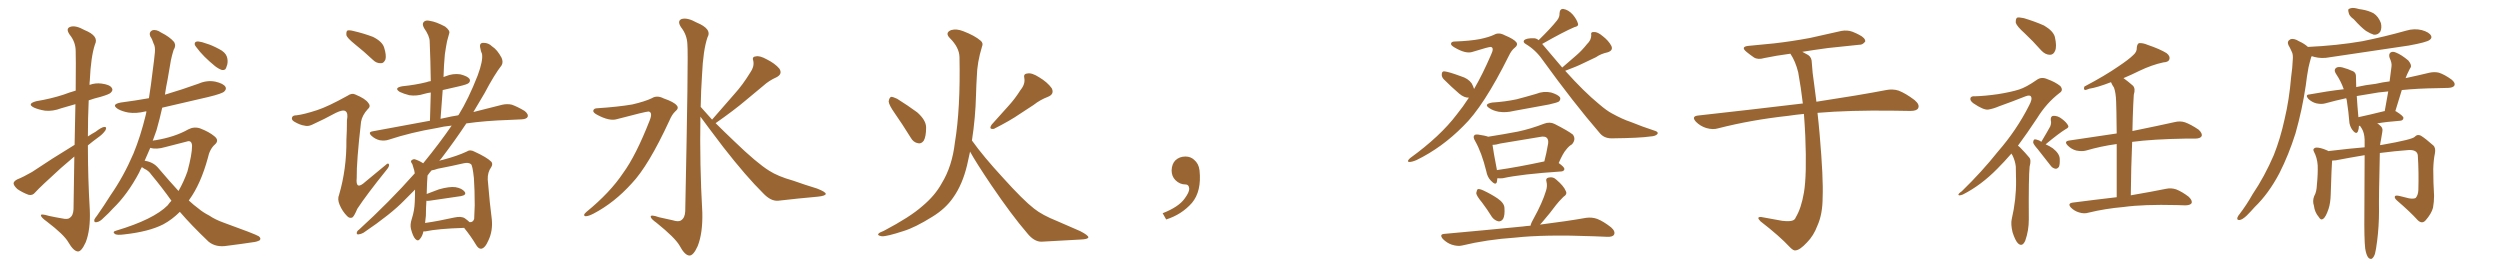 <svg xmlns="http://www.w3.org/2000/svg" xmlns:xlink="http://www.w3.org/1999/xlink" width="1350" height="150"><path fill="#996633" padding="10" d="M40.14 84.52L40.14 84.52Q36.47 87.60 32.81 90.82L32.81 90.82Q21.83 100.78 19.04 103.86L19.04 103.86Q17.58 105.76 15.38 105.18L15.38 105.18Q12.16 104.00 9.38 102.10L9.38 102.10Q7.32 100.20 7.32 98.88L7.32 98.88Q7.62 97.71 9.38 96.83L9.38 96.83Q12.45 95.65 17.29 92.87L17.29 92.87Q27.98 85.69 40.28 78.22L40.28 78.22Q40.58 65.63 40.72 56.25L40.72 56.25Q36.77 57.42 33.11 58.45L33.11 58.45Q28.42 60.21 24.32 59.77L24.32 59.77Q20.80 59.18 18.46 58.15L18.46 58.15Q14.21 56.10 19.63 54.64L19.63 54.64Q27.54 53.32 34.28 51.12L34.28 51.12Q37.35 49.95 40.87 48.93L40.87 48.93Q41.02 30.03 40.87 27.69L40.87 27.69Q40.87 22.71 37.65 18.75L37.65 18.75Q35.30 15.38 37.94 14.50L37.94 14.50Q40.72 13.48 45.70 16.26L45.70 16.26Q53.61 19.48 51.27 24.02L51.27 24.02Q49.07 30.62 48.49 43.51L48.49 43.51Q48.34 44.53 48.34 45.85L48.34 45.85Q51.56 44.68 54.79 45.12L54.79 45.12Q59.33 45.70 60.35 47.46L60.35 47.46Q61.23 48.63 59.91 49.95L59.91 49.95Q59.33 50.83 54.35 52.29L54.35 52.29Q50.68 53.17 47.90 54.20L47.90 54.20Q47.46 63.87 47.46 73.68L47.46 73.68Q49.66 72.22 51.56 71.19L51.56 71.19Q54.79 68.70 56.25 68.55L56.25 68.55Q57.86 68.41 56.98 70.31L56.98 70.31Q55.52 72.51 52.73 74.41L52.73 74.41Q50.10 76.32 47.46 78.52L47.46 78.52Q47.46 96.09 48.49 113.38L48.49 113.38Q48.93 124.07 46.29 130.81L46.29 130.81Q43.95 135.94 42.04 135.79L42.04 135.79Q39.70 135.64 36.91 130.81L36.91 130.81Q34.57 126.71 25.34 119.68L25.34 119.68Q22.27 117.48 22.12 116.46L22.12 116.46Q21.68 115.14 26.51 116.60L26.51 116.60Q29.88 117.33 33.40 117.92L33.40 117.92Q36.62 118.65 37.65 117.63L37.65 117.63Q39.55 116.46 39.70 112.94L39.70 112.94Q39.99 97.27 40.14 84.52ZM107.23 22.41L107.23 22.41Q108.84 22.56 111.62 23.58L111.62 23.58Q114.26 24.32 118.36 26.51L118.36 26.51Q121.58 28.13 122.46 30.47L122.46 30.47Q123.19 32.52 122.75 34.72L122.75 34.72Q122.17 36.91 121.58 37.50L121.58 37.50Q120.85 37.94 119.82 37.79L119.82 37.79Q118.07 37.21 116.16 35.74L116.16 35.74Q113.09 33.25 110.45 30.62L110.45 30.62Q107.81 27.98 105.91 25.34L105.91 25.34Q104.74 24.02 105.32 23.00L105.32 23.00Q105.76 22.27 107.23 22.41ZM76.61 90.23L76.61 90.23Q75.73 91.70 75.15 93.16L75.15 93.16Q68.85 105.03 60.94 112.65L60.94 112.65Q58.74 115.14 56.10 117.48L56.10 117.48Q53.91 119.82 52.15 119.97L52.15 119.97Q50.54 120.26 50.98 118.51L50.98 118.51Q51.42 117.63 52.29 116.60L52.29 116.60Q56.10 111.18 59.77 105.32L59.77 105.32Q66.80 95.21 72.07 82.91L72.07 82.91Q75.88 73.68 78.66 62.26L78.66 62.26Q78.96 61.23 79.10 60.21L79.10 60.21Q78.52 60.06 78.37 60.21L78.37 60.21Q73.54 61.38 69.43 60.79L69.43 60.79Q66.06 60.21 63.72 58.89L63.72 58.89Q59.77 56.40 65.19 55.37L65.19 55.37Q72.95 54.35 80.42 53.03L80.42 53.03Q81.59 45.70 82.47 38.09L82.47 38.09Q83.20 32.81 83.64 28.27L83.64 28.27Q83.94 25.20 82.91 23.44L82.91 23.44Q82.18 21.09 81.15 19.63L81.15 19.63Q80.27 17.43 82.18 16.41L82.18 16.41Q84.23 15.67 87.01 17.58L87.01 17.58Q91.70 19.92 94.04 22.71L94.04 22.71Q95.21 24.76 93.75 26.95L93.75 26.95Q92.87 29.74 92.29 32.52L92.29 32.52Q91.41 37.35 90.53 42.77L90.53 42.77Q89.65 47.02 89.06 51.12L89.06 51.12Q98.44 48.34 107.37 45.12L107.37 45.12Q111.77 43.21 116.31 44.09L116.31 44.09Q120.70 45.12 121.73 46.88L121.73 46.88Q122.46 48.05 121.14 49.37L121.14 49.37Q120.12 50.54 112.21 52.44L112.21 52.44Q99.61 55.37 87.60 58.15L87.60 58.15Q86.28 64.16 84.52 70.31L84.52 70.31Q83.50 73.24 82.47 76.03L82.47 76.03Q83.06 75.73 83.94 75.73L83.94 75.73Q94.48 73.97 101.66 69.87L101.66 69.87Q104.74 68.26 107.96 69.29L107.96 69.29Q112.94 71.19 115.72 73.54L115.72 73.54Q118.51 75.73 116.16 77.93L116.16 77.93Q113.23 80.42 112.21 85.40L112.21 85.40Q108.40 99.32 102.25 107.81L102.25 107.81Q101.95 108.11 101.95 108.25L101.95 108.25Q104.59 110.74 107.23 112.65L107.23 112.65Q109.42 114.55 113.09 116.46L113.09 116.46Q116.02 118.51 120.85 120.26L120.85 120.26Q137.55 126.27 139.75 127.59L139.75 127.59Q141.21 128.76 140.19 129.79L140.19 129.79Q138.43 130.66 136.52 130.81L136.52 130.81Q130.81 131.69 122.75 132.71L122.75 132.71Q116.60 133.74 112.65 130.52L112.65 130.52Q103.27 121.58 97.12 114.40L97.12 114.40Q93.02 118.51 88.18 121.14L88.18 121.14Q80.42 125.10 67.24 126.56L67.24 126.56Q62.99 127.15 61.96 126.27L61.96 126.27Q60.50 125.10 62.84 124.51L62.84 124.51Q82.91 118.51 90.53 110.89L90.53 110.89Q91.55 109.42 92.58 108.40L92.58 108.40Q87.60 101.37 81.74 94.34L81.74 94.34Q80.27 92.14 77.93 91.11L77.93 91.11Q77.20 90.67 76.61 90.23ZM85.55 90.82L85.55 90.82L85.55 90.82Q91.41 97.71 96.39 103.13L96.39 103.13Q99.32 98.00 101.22 92.58L101.22 92.58Q103.71 83.35 103.71 78.81L103.71 78.81Q103.56 75.44 100.78 76.46L100.78 76.46Q95.07 77.93 89.36 79.39L89.36 79.39Q84.38 80.86 81.15 79.83L81.15 79.83Q79.54 83.35 78.08 86.87L78.08 86.87Q78.37 86.72 78.52 86.87L78.52 86.87Q82.91 87.60 85.55 90.82ZM191.46 23.73L191.46 23.73Q187.50 20.51 187.06 19.04L187.06 19.04Q186.91 17.14 187.50 16.55L187.50 16.55Q188.38 16.11 190.72 16.70L190.72 16.70Q196.44 18.02 201.42 19.92L201.42 19.92Q206.40 22.41 207.42 25.63L207.42 25.63Q208.74 29.88 208.15 32.08L208.15 32.08Q207.28 34.13 205.81 34.13L205.81 34.13Q203.32 34.28 201.42 32.37L201.42 32.37Q196.44 27.69 191.46 23.73ZM171.24 59.47L171.24 59.47Q177.10 57.57 187.65 51.71L187.65 51.71Q189.99 50.10 191.75 50.98L191.75 50.98Q197.46 53.32 198.93 55.66L198.93 55.66Q200.39 57.42 198.63 58.89L198.63 58.89Q195.56 62.26 194.97 65.77L194.97 65.77Q192.48 87.30 192.63 96.09L192.63 96.09Q191.89 103.13 197.31 98.14L197.31 98.14Q202.88 93.46 208.30 89.06L208.30 89.06Q209.62 87.74 210.06 88.77L210.06 88.77Q210.35 89.79 208.89 91.55L208.89 91.55Q197.90 105.18 192.92 112.79L192.92 112.79Q191.46 116.31 190.43 117.33L190.43 117.33Q188.96 118.21 187.50 116.75L187.50 116.75Q184.86 114.11 183.40 110.60L183.40 110.60Q182.08 107.52 183.11 105.18L183.11 105.18Q187.21 91.11 187.06 75.59L187.06 75.59Q187.35 70.31 187.35 64.89L187.35 64.89Q188.09 61.08 186.62 60.06L186.62 60.06Q185.30 59.03 181.35 60.94L181.35 60.94Q175.20 64.31 168.46 67.38L168.46 67.38Q166.26 68.41 164.36 67.82L164.36 67.82Q162.01 67.53 158.79 65.63L158.79 65.63Q157.18 64.60 157.76 63.28L157.76 63.28Q158.20 62.26 160.11 62.26L160.11 62.26Q164.06 61.82 171.24 59.47ZM228.66 124.95L228.66 124.95Q228.08 127.59 226.76 129.05L226.76 129.05Q225.73 130.52 224.27 129.05L224.27 129.05Q222.95 127.59 221.92 123.63L221.92 123.63Q221.34 121.29 222.36 118.21L222.36 118.21Q223.83 113.67 223.97 109.13L223.97 109.13Q224.12 106.35 224.12 102.39L224.12 102.39Q221.19 105.32 218.41 108.11L218.41 108.11Q211.23 115.58 196.29 125.68L196.29 125.68Q194.97 126.42 193.65 126.56L193.65 126.56Q192.63 126.71 192.63 125.83L192.63 125.83Q192.77 124.66 193.80 124.07L193.80 124.07Q210.35 108.98 223.97 93.60L223.97 93.60Q223.83 92.58 223.68 91.99L223.68 91.99Q223.24 90.38 222.66 88.62L222.66 88.62Q221.63 87.30 222.07 86.72L222.07 86.72Q222.95 85.84 223.97 85.99L223.97 85.99Q226.32 86.72 228.52 88.18L228.52 88.18Q237.60 77.05 243.90 67.82L243.90 67.82Q239.50 68.26 235.84 69.14L235.84 69.14Q221.92 71.48 209.91 75.44L209.91 75.44Q207.86 76.17 205.08 75.73L205.08 75.73Q202.59 75.15 200.68 73.39L200.68 73.39Q198.49 71.34 201.27 70.90L201.27 70.90Q217.53 67.82 232.18 65.19L232.18 65.19Q232.47 57.13 232.62 49.95L232.62 49.95Q230.57 50.24 229.10 50.68L229.10 50.68Q225 52.00 221.04 51.42L221.04 51.42Q218.12 50.68 215.92 49.66L215.92 49.66Q212.40 47.46 217.24 46.58L217.24 46.58Q224.41 45.85 230.27 44.38L230.27 44.38Q231.30 43.95 232.62 43.80L232.62 43.80Q232.47 32.67 232.03 22.41L232.03 22.41Q232.03 19.48 228.96 15.09L228.96 15.09Q227.78 12.89 228.81 11.87L228.81 11.87Q229.83 10.69 232.18 11.28L232.18 11.28Q235.40 11.72 240.38 14.36L240.38 14.36Q243.16 16.55 242.58 18.02L242.58 18.02Q241.99 19.92 241.41 22.27L241.41 22.27Q240.82 25.20 240.23 29.30L240.23 29.30Q239.65 35.30 239.50 41.60L239.50 41.60Q240.09 41.31 240.67 41.16L240.67 41.16Q244.63 39.55 248.58 40.14L248.58 40.14Q252.54 41.16 253.56 42.63L253.56 42.63Q254.15 43.80 253.13 44.82L253.13 44.82Q252.39 45.56 248.00 46.58L248.00 46.58Q243.16 47.61 239.06 48.63L239.06 48.63Q238.48 56.10 237.89 64.16L237.89 64.16Q238.92 63.87 239.94 63.72L239.94 63.72Q243.75 62.84 247.41 62.26L247.41 62.26Q247.56 61.96 247.71 61.96L247.71 61.96Q252.98 53.47 257.96 40.72L257.96 40.72Q260.89 32.81 260.30 29.15L260.30 29.15Q259.57 27.54 259.42 26.22L259.42 26.22Q258.54 23.00 261.18 23.14L261.18 23.14Q263.82 23.14 265.72 25.05L265.72 25.05Q268.51 26.81 270.85 31.20L270.85 31.20Q271.88 33.54 270.85 35.30L270.85 35.30Q267.04 40.14 261.62 50.39L261.62 50.39Q258.84 55.22 255.62 60.50L255.62 60.50Q264.55 58.30 271.29 56.54L271.29 56.54Q274.07 55.96 276.42 56.54L276.42 56.54Q279.35 57.57 283.30 59.91L283.30 59.91Q285.50 61.67 284.91 63.13L284.91 63.13Q284.33 64.31 281.69 64.45L281.69 64.45Q278.76 64.60 275.24 64.75L275.24 64.75Q261.91 65.19 251.81 66.65L251.81 66.65Q245.80 75.73 238.33 85.55L238.33 85.55Q237.74 86.28 237.16 86.87L237.16 86.87Q238.18 86.43 239.21 86.28L239.21 86.28Q246.97 84.23 251.95 81.88L251.95 81.88Q253.86 80.57 256.20 81.88L256.20 81.88Q262.94 84.96 265.28 87.30L265.28 87.30Q266.31 88.48 265.28 90.23L265.28 90.23Q263.23 93.02 263.38 96.97L263.38 96.97Q264.55 110.89 265.58 118.51L265.58 118.51Q266.16 124.66 263.82 129.64L263.82 129.64Q261.91 134.18 259.72 134.33L259.72 134.33Q258.25 134.33 256.93 131.98L256.93 131.98Q254.30 127.59 250.63 123.05L250.63 123.05Q236.43 123.49 229.69 124.95L229.69 124.95Q229.10 124.95 228.66 124.95ZM251.07 117.92L251.07 117.92L251.07 117.92Q252.69 119.09 253.56 119.97L253.56 119.97Q255.47 120.12 256.05 118.21L256.05 118.21Q256.20 116.16 256.35 110.89L256.35 110.89Q256.35 102.54 255.91 96.24L255.91 96.24Q255.18 89.21 254.30 88.62L254.30 88.62Q252.98 87.60 250.34 88.18L250.34 88.18Q244.04 89.65 236.43 91.11L236.43 91.11Q234.38 91.85 233.06 91.99L233.06 91.99Q231.88 93.31 230.86 94.78L230.86 94.78Q230.57 98.14 230.42 104.74L230.42 104.74Q233.35 103.56 237.01 102.25L237.01 102.25Q242.72 100.63 245.95 101.07L245.95 101.07Q249.46 101.66 250.93 103.56L250.93 103.56Q252.10 105.32 248.88 105.91L248.88 105.91Q241.70 106.93 231.88 108.40L231.88 108.40Q230.42 108.54 230.27 108.40L230.27 108.40Q229.98 112.35 229.98 116.46L229.98 116.46Q229.69 118.51 229.54 120.41L229.54 120.41Q236.72 119.38 245.21 117.48L245.21 117.48Q249.17 116.60 251.07 117.92ZM322.56 58.45L322.56 58.45Q333.84 57.71 341.46 56.40L341.46 56.40Q348.34 54.79 352.00 53.03L352.00 53.03Q354.79 51.27 358.45 53.17L358.45 53.17Q364.01 55.08 365.48 56.98L365.48 56.98Q366.80 58.45 364.60 60.21L364.60 60.21Q362.84 61.82 361.38 65.33L361.38 65.33Q350.10 89.65 341.16 99.02L341.16 99.02Q331.79 109.42 320.65 115.28L320.65 115.28Q317.58 116.89 316.11 116.75L316.11 116.75Q314.50 116.31 316.70 114.40L316.70 114.40Q329.44 104.00 336.47 93.46L336.47 93.46Q343.36 84.08 350.83 65.04L350.83 65.04Q352.59 60.64 350.24 60.21L350.24 60.21Q348.78 60.21 333.25 64.31L333.25 64.31Q329.15 65.63 322.41 61.96L322.41 61.96Q320.21 60.79 320.36 59.77L320.36 59.77Q320.65 58.45 322.56 58.45ZM384.52 64.60L384.52 64.60L384.52 64.60Q390.82 57.42 396.53 50.83L396.53 50.83Q401.07 45.85 405.18 39.11L405.18 39.11Q407.37 36.04 406.79 32.96L406.79 32.96Q405.91 30.62 408.11 30.47L408.11 30.47Q410.16 29.88 414.11 32.08L414.11 32.08Q418.51 34.28 420.85 37.06L420.85 37.06Q422.75 39.99 419.24 41.75L419.24 41.75Q415.28 43.51 412.21 46.29L412.21 46.29Q407.67 50.10 402.69 54.20L402.69 54.20Q396.68 59.33 386.43 66.50L386.43 66.50Q390.97 71.04 396.68 76.46L396.68 76.46Q408.69 88.04 415.28 92.14L415.28 92.14Q419.97 95.21 428.32 97.56L428.32 97.56Q434.91 99.90 441.21 101.81L441.21 101.81Q446.04 103.71 445.90 104.74L445.90 104.74Q445.75 105.76 441.65 106.20L441.65 106.20Q431.69 107.08 420.12 108.40L420.12 108.40Q416.16 108.69 412.06 104.30L412.06 104.30Q402.98 95.36 390.53 79.39L390.53 79.39Q382.18 68.41 378.22 62.99L378.22 62.99Q377.78 88.77 379.25 114.70L379.25 114.70Q379.54 125.83 376.76 132.86L376.76 132.86Q374.41 138.13 372.22 137.99L372.22 137.99Q369.73 137.84 366.94 132.57L366.94 132.57Q364.45 128.32 354.64 120.41L354.64 120.41Q351.56 118.21 351.42 117.19L351.42 117.19Q350.98 115.58 355.96 117.33L355.96 117.33Q359.62 118.07 363.28 118.95L363.28 118.95Q366.50 119.97 367.82 118.95L367.82 118.95Q369.87 117.63 370.02 114.11L370.02 114.11Q371.78 29.74 371.19 24.02L371.19 24.02Q371.04 18.90 367.82 14.79L367.82 14.79Q365.48 11.28 368.12 10.25L368.12 10.25Q371.19 9.38 376.17 12.16L376.17 12.16Q384.67 15.67 382.03 20.21L382.03 20.21Q379.69 27.10 379.10 40.43L379.10 40.43Q378.52 48.93 378.37 57.71L378.37 57.71Q381.30 60.94 384.52 64.60ZM483.11 61.08L483.11 61.08Q480.03 56.69 479.88 54.79L479.88 54.79Q480.18 52.73 481.20 52.29L481.20 52.29Q482.23 52.29 484.42 53.32L484.42 53.32Q490.28 56.98 495.26 60.64L495.26 60.64Q500.10 64.89 500.10 68.85L500.10 68.85Q500.10 73.83 498.78 76.03L498.78 76.03Q497.46 77.78 495.70 77.34L495.70 77.34Q493.21 76.90 491.75 74.27L491.75 74.27Q487.21 66.94 483.11 61.08ZM551.07 48.63L551.07 48.63Q553.71 45.41 553.13 42.19L553.13 42.19Q552.54 39.84 554.74 39.70L554.74 39.70Q557.08 39.11 561.18 41.75L561.18 41.75Q565.58 44.38 567.92 47.61L567.92 47.61Q569.53 50.83 565.87 52.29L565.87 52.29Q561.62 53.91 558.11 56.69L558.11 56.69Q554.44 59.03 550.49 61.67L550.49 61.67Q545.65 65.04 536.72 69.58L536.72 69.58Q533.64 70.02 535.55 67.24L535.55 67.24Q540.23 61.96 544.63 57.13L544.63 57.13Q548.00 53.47 551.07 48.63ZM524.85 75.88L524.85 75.88L524.85 75.88Q531.01 84.52 541.70 96.09L541.70 96.09Q552.54 108.11 558.40 112.65L558.40 112.65Q562.79 116.16 570.85 119.38L570.85 119.38Q577.44 122.17 583.30 124.80L583.30 124.80Q587.84 127.15 587.70 128.17L587.70 128.17Q587.55 129.20 583.45 129.35L583.45 129.35Q573.49 129.93 562.35 130.52L562.35 130.52Q558.40 130.52 554.74 125.98L554.74 125.98Q546.39 116.31 535.25 99.90L535.25 99.90Q527.05 87.74 523.83 81.88L523.83 81.88Q523.10 85.55 522.22 89.21L522.22 89.21Q519.73 99.61 514.75 106.64L514.75 106.64Q510.64 112.65 503.47 117.04L503.47 117.04Q494.09 122.90 487.79 124.80L487.79 124.80Q478.86 127.73 476.22 127.59L476.22 127.59Q473.44 127.15 474.46 126.12L474.46 126.12Q474.90 125.54 477.25 124.66L477.25 124.66Q491.46 117.19 498.05 111.33L498.05 111.33Q504.93 105.62 508.59 98.88L508.59 98.88Q514.16 89.79 515.63 77.05L515.63 77.05Q518.70 58.59 518.12 30.76L518.12 30.76Q517.97 25.63 512.99 20.65L512.99 20.65Q510.06 17.72 513.57 16.26L513.57 16.26Q516.50 15.38 520.17 16.85L520.17 16.85Q526.32 19.19 529.54 21.97L529.54 21.97Q531.15 23.29 530.27 25.20L530.27 25.20Q527.64 33.84 527.49 41.31L527.49 41.31Q527.20 45.85 527.05 51.27L527.05 51.27Q526.76 63.43 524.85 75.88ZM647.75 91.99L647.75 91.99L647.75 91.99Q648.93 103.27 643.65 109.57L643.65 109.57Q638.09 115.87 629.74 118.51L629.74 118.51L627.83 115.14Q636.47 111.77 639.70 107.23L639.70 107.23Q642.19 103.86 642.19 101.95L642.19 101.95Q642.04 99.61 640.14 99.61L640.14 99.61Q637.06 99.61 634.72 97.27L634.72 97.27Q632.67 95.21 632.67 91.99L632.67 91.99Q632.81 88.48 634.72 86.57L634.72 86.57Q636.91 84.52 640.14 84.52L640.14 84.52Q642.92 84.52 644.82 86.28L644.82 86.28Q647.31 88.33 647.75 91.99ZM796.00 48.05L796.00 48.05Q800.68 39.99 805.22 29.44L805.22 29.44Q806.98 25.78 805.08 25.34L805.08 25.34Q804.20 25.20 795.26 27.98L795.26 27.98Q791.60 29.30 785.45 25.63L785.45 25.63Q783.40 24.46 783.54 23.58L783.54 23.58Q783.69 22.41 785.60 22.41L785.60 22.41Q793.80 22.12 799.22 21.09L799.22 21.09Q804.05 20.07 806.84 18.75L806.84 18.75Q809.33 17.29 812.55 19.04L812.55 19.04Q817.53 21.09 818.85 22.85L818.85 22.85Q819.87 24.32 817.97 25.78L817.97 25.78Q816.21 27.10 814.75 30.18L814.75 30.18Q801.12 57.57 790.14 68.12L790.14 68.12Q778.71 79.69 764.94 86.43L764.94 86.43Q762.16 87.60 760.84 87.45L760.84 87.45Q759.52 87.16 761.43 85.40L761.43 85.40Q777.83 73.54 786.77 61.67L786.77 61.67Q789.99 57.71 793.21 52.73L793.21 52.73Q790.72 52.88 787.94 50.54L787.94 50.54Q783.69 46.88 779.59 42.77L779.59 42.77Q778.42 41.46 778.56 40.14L778.56 40.14Q778.56 38.38 780.03 38.53L780.03 38.53Q782.52 38.82 788.82 41.16L788.82 41.16Q792.77 42.33 794.68 44.97L794.68 44.97Q795.56 46.58 796.00 48.05ZM845.21 38.23L845.21 38.23Q855.47 49.66 863.53 56.25L863.53 56.25Q867.63 59.77 870.41 61.23L870.41 61.23Q876.27 64.45 880.37 65.77L880.37 65.77Q886.82 68.41 893.99 70.75L893.99 70.75Q895.61 71.34 895.02 72.36L895.02 72.36Q893.99 73.54 891.36 73.68L891.36 73.68Q885.35 74.56 870.26 74.71L870.26 74.71Q866.02 74.71 863.67 71.63L863.67 71.63Q849.76 55.52 832.91 32.23L832.91 32.23Q829.25 26.95 823.83 23.73L823.83 23.73Q822.36 22.85 822.95 21.83L822.95 21.83Q824.12 20.51 828.52 20.65L828.52 20.65Q829.83 20.80 830.86 21.68L830.86 21.68Q837.60 15.09 840.82 10.99L840.82 10.99Q842.29 9.08 842.14 7.18L842.14 7.18Q842.29 4.69 844.19 4.83L844.19 4.83Q846.97 5.27 849.32 7.91L849.32 7.91Q851.51 10.55 852.10 12.74L852.10 12.74Q852.54 14.21 850.20 14.65L850.20 14.65Q844.34 17.14 832.76 23.73L832.76 23.73Q832.76 23.73 832.91 23.88L832.91 23.88Q838.62 30.62 843.60 36.47L843.60 36.47Q847.56 33.11 851.22 29.88L851.22 29.88Q854.15 27.39 856.93 23.88L856.93 23.88Q859.28 21.68 859.28 19.04L859.28 19.04Q858.84 17.14 860.74 17.29L860.74 17.29Q862.65 17.14 865.43 19.48L865.43 19.48Q868.65 21.97 870.12 24.76L870.12 24.76Q871.29 27.25 868.07 28.27L868.07 28.27Q864.55 29.00 861.77 30.91L861.77 30.91Q858.54 32.52 855.32 33.98L855.32 33.98Q851.51 35.89 845.21 38.23ZM805.81 55.37L805.81 55.37Q812.84 54.93 818.99 53.61L818.99 53.61Q824.56 52.15 829.54 50.68L829.54 50.68Q833.50 49.07 837.60 49.95L837.60 49.95Q841.41 51.12 842.43 52.59L842.43 52.59Q842.87 53.76 841.85 54.79L841.85 54.79Q841.11 55.37 836.57 56.40L836.57 56.40Q826.76 58.15 817.38 59.91L817.38 59.91Q813.28 60.94 809.33 60.35L809.33 60.35Q806.25 59.77 804.35 58.45L804.35 58.45Q800.83 56.25 805.81 55.37ZM808.59 96.24L808.59 96.24Q808.45 97.27 808.30 98.29L808.30 98.29Q807.71 100.34 805.08 97.56L805.08 97.56Q803.17 95.65 802.59 92.43L802.59 92.43Q800.10 82.32 796.58 76.17L796.58 76.17Q795.26 73.97 796.14 73.10L796.14 73.10Q796.44 72.51 798.19 72.66L798.19 72.66Q802.15 73.24 803.61 73.83L803.61 73.83Q812.11 72.51 819.73 71.04L819.73 71.04Q826.61 69.58 833.79 66.80L833.79 66.80Q836.87 65.63 839.50 66.94L839.50 66.94Q846.97 70.75 849.32 72.66L849.32 72.66Q851.22 75.15 848.88 77.93L848.88 77.93Q847.27 78.81 845.80 80.71L845.80 80.71Q844.04 82.62 841.70 88.04L841.70 88.04Q844.78 90.23 844.78 91.26L844.78 91.26Q844.63 92.43 843.16 92.58L843.16 92.58Q821.34 94.04 811.52 96.24L811.52 96.24Q810.06 96.39 808.59 96.24ZM808.30 91.85L808.30 91.85Q819.73 90.23 833.94 87.16L833.94 87.16Q835.11 82.76 835.99 77.49L835.99 77.49Q836.28 75.44 835.25 74.41L835.25 74.41Q834.23 73.39 831.45 73.97L831.45 73.97Q821.19 75.73 810.21 77.49L810.21 77.49Q807.86 78.22 805.96 78.22L805.96 78.22Q806.40 81.74 808.30 91.55L808.30 91.55Q808.30 91.70 808.30 91.85ZM800.24 109.28L800.24 109.28Q797.31 105.76 797.17 104.30L797.17 104.30Q797.46 102.54 798.05 102.10L798.05 102.10Q799.07 101.95 800.98 102.83L800.98 102.83Q805.08 104.74 808.59 107.08L808.59 107.08Q812.26 109.57 812.40 112.21L812.40 112.21Q812.70 116.31 811.67 118.21L811.67 118.21Q810.64 119.68 809.18 119.53L809.18 119.53Q807.13 119.09 805.66 117.19L805.66 117.19Q803.03 112.94 800.24 109.28ZM826.46 121.88L826.46 121.88L826.46 121.88Q826.90 120.12 828.22 117.92L828.22 117.92Q832.91 109.42 834.81 103.13L834.81 103.13Q835.69 100.49 835.11 98.14L835.11 98.14Q834.52 96.39 835.99 95.95L835.99 95.95Q838.62 95.21 840.53 97.12L840.53 97.12Q844.48 100.49 845.51 103.13L845.51 103.13Q846.53 104.88 844.19 106.35L844.19 106.35Q841.70 108.84 840.23 110.74L840.23 110.74Q836.87 115.28 833.79 118.80L833.79 118.80Q832.62 120.26 831.59 121.29L831.59 121.29Q846.68 119.38 856.49 117.63L856.49 117.63Q859.72 117.19 862.50 118.21L862.50 118.21Q865.87 119.53 869.97 122.75L869.97 122.75Q872.46 124.95 871.58 126.71L871.58 126.71Q870.85 128.03 867.77 127.88L867.77 127.88Q864.40 127.73 860.74 127.59L860.74 127.59Q834.08 126.56 818.12 128.32L818.12 128.32Q802.88 129.35 789.55 132.57L789.55 132.57Q787.21 133.15 783.98 132.13L783.98 132.13Q781.35 131.25 779.15 129.05L779.15 129.05Q776.95 126.42 780.18 126.27L780.18 126.27Q802.88 124.22 822.22 122.31L822.22 122.31Q824.27 122.02 826.46 121.88ZM974.12 61.52L974.12 61.52L974.12 61.52Q969.58 61.96 965.63 62.55L965.63 62.55Q945.56 64.75 927.83 69.29L927.83 69.29Q925.05 70.17 921.39 69.14L921.39 69.14Q918.16 68.12 915.82 65.77L915.82 65.77Q913.18 62.84 916.85 62.40L916.85 62.40Q947.17 59.03 972.80 55.96L972.80 55.96Q973.10 55.81 973.54 55.96L973.54 55.96Q972.51 47.17 971.04 39.11L971.04 39.11Q969.58 33.11 966.80 29.00L966.80 29.00Q959.03 30.03 952.73 31.35L952.73 31.35Q949.37 32.37 947.17 31.05L947.17 31.05Q944.82 29.44 943.07 27.98L943.07 27.98Q939.70 25.20 944.24 24.76L944.24 24.76Q951.27 24.02 957.86 23.44L957.86 23.44Q967.09 22.41 977.34 20.51L977.34 20.51Q985.99 18.60 994.34 16.70L994.34 16.70Q997.56 16.11 1000.34 17.14L1000.34 17.14Q1002.83 18.16 1003.86 18.75L1003.86 18.75Q1007.37 20.51 1007.23 22.41L1007.23 22.41Q1005.76 24.32 1004.00 24.17L1004.00 24.17Q996.39 24.90 987.16 25.93L987.16 25.93Q979.54 26.95 973.24 27.98L973.24 27.98Q974.71 28.71 976.46 29.74L976.46 29.74Q978.37 31.05 978.37 33.84L978.37 33.84Q978.66 39.11 979.69 45.85L979.69 45.85Q979.98 48.34 980.86 54.93L980.86 54.93Q1004.00 51.42 1018.51 48.63L1018.51 48.63Q1022.02 47.90 1025.24 48.93L1025.24 48.93Q1029.05 50.39 1033.89 54.05L1033.89 54.05Q1036.82 56.54 1035.79 58.45L1035.79 58.45Q1035.06 59.91 1031.54 59.91L1031.54 59.91Q1027.29 59.91 1022.31 59.77L1022.31 59.77Q998.58 59.47 981.45 60.94L981.45 60.94Q982.03 65.92 982.62 72.66L982.62 72.66Q984.67 96.53 984.23 106.35L984.23 106.35Q984.23 115.58 981.45 121.73L981.45 121.73Q979.39 127.29 975.73 130.96L975.73 130.96Q971.92 135.06 969.58 135.21L969.58 135.21Q968.55 135.50 966.65 133.59L966.65 133.59Q960.94 127.44 950.68 119.53L950.68 119.53Q949.37 118.21 949.51 117.63L949.51 117.63Q949.80 117.04 951.12 117.19L951.12 117.19Q956.54 118.21 962.40 119.24L962.40 119.24Q966.50 119.68 967.97 119.09L967.97 119.09Q969.29 118.65 969.73 117.33L969.73 117.33Q972.66 112.50 974.12 104.00L974.12 104.00Q975.73 94.63 974.85 73.39L974.85 73.39Q974.56 67.24 974.12 61.52ZM1093.21 17.87L1093.21 17.87Q1089.11 14.21 1088.53 12.30L1088.53 12.30Q1088.38 10.11 1089.26 9.52L1089.26 9.52Q1090.28 9.23 1092.92 9.81L1092.92 9.81Q1098.78 11.57 1103.76 13.77L1103.76 13.77Q1108.74 16.70 1109.62 19.92L1109.62 19.92Q1110.79 25.05 1109.77 27.39L1109.77 27.39Q1108.89 29.59 1106.98 29.59L1106.98 29.59Q1104.49 29.59 1102.29 27.25L1102.29 27.25Q1097.61 21.97 1093.21 17.87ZM1086.18 82.91L1086.18 82.91Q1082.23 87.45 1078.56 91.11L1078.56 91.11Q1069.78 100.05 1059.96 105.03L1059.96 105.03Q1058.06 105.76 1057.62 105.32L1057.62 105.32Q1057.18 104.74 1059.38 103.27L1059.38 103.27Q1070.36 92.58 1078.86 81.88L1078.86 81.88Q1088.96 70.31 1095.70 56.98L1095.70 56.98Q1097.61 53.47 1096.73 52.15L1096.73 52.15Q1096.14 51.12 1093.80 52.00L1093.80 52.00Q1086.04 55.08 1079.44 57.42L1079.44 57.42Q1076.37 58.74 1073.58 59.18L1073.58 59.18Q1071.09 59.47 1065.67 55.81L1065.67 55.81Q1063.62 54.35 1064.06 52.88L1064.06 52.88Q1064.50 51.86 1066.26 52.00L1066.26 52.00Q1071.83 51.86 1079.00 50.83L1079.00 50.83Q1086.18 49.66 1090.28 48.34L1090.28 48.34Q1094.09 47.17 1099.95 43.07L1099.95 43.07Q1102.44 41.31 1105.66 42.77L1105.66 42.77Q1109.77 44.24 1112.55 46.44L1112.55 46.44Q1114.45 48.78 1112.11 50.24L1112.11 50.24Q1105.08 55.66 1100.10 63.72L1100.10 63.72Q1094.68 71.92 1089.70 78.66L1089.70 78.66Q1090.72 79.39 1091.60 80.42L1091.60 80.42Q1093.36 82.18 1095.70 84.96L1095.70 84.96Q1097.02 86.28 1096.00 89.94L1096.00 89.94Q1095.41 95.21 1095.56 118.51L1095.56 118.51Q1095.56 124.51 1093.65 129.93L1093.65 129.93Q1092.04 133.59 1089.70 131.40L1089.70 131.40Q1088.23 129.93 1086.77 125.39L1086.77 125.39Q1085.74 121.00 1086.33 118.36L1086.33 118.36Q1088.82 107.67 1088.67 97.41L1088.67 97.41Q1088.67 93.60 1088.53 89.94L1088.53 89.94Q1088.23 87.01 1086.77 83.94L1086.77 83.94Q1086.33 83.35 1086.18 82.91ZM1102.29 76.61L1102.29 76.61Q1105.37 71.48 1107.13 68.26L1107.13 68.26Q1107.86 66.36 1107.42 64.89L1107.42 64.89Q1107.28 62.70 1108.74 62.55L1108.74 62.55Q1111.23 62.40 1113.57 64.31L1113.57 64.31Q1115.92 66.06 1116.80 67.82L1116.80 67.82Q1117.38 68.85 1115.48 69.73L1115.48 69.73Q1111.67 72.07 1104.64 77.93L1104.64 77.93Q1106.69 78.81 1108.59 80.13L1108.59 80.13Q1112.11 82.91 1112.26 85.69L1112.26 85.69Q1112.40 88.77 1111.82 90.09L1111.82 90.09Q1110.94 91.26 1109.91 91.11L1109.91 91.11Q1108.30 90.82 1107.28 89.36L1107.28 89.36Q1103.61 84.67 1100.39 80.57L1100.39 80.57Q1098.05 77.93 1097.90 76.90L1097.90 76.90Q1098.05 75.44 1098.63 75.29L1098.63 75.29Q1099.37 75.15 1100.83 75.73L1100.83 75.73Q1101.71 76.03 1102.29 76.61ZM1143.02 106.49L1143.02 106.49L1143.02 106.49Q1143.02 89.21 1143.02 77.78L1143.02 77.78Q1134.38 78.96 1126.46 81.30L1126.46 81.30Q1124.27 81.88 1121.19 81.30L1121.19 81.30Q1118.55 80.57 1116.65 78.66L1116.65 78.66Q1114.31 76.32 1117.38 75.88L1117.38 75.88Q1131.01 73.83 1143.02 72.07L1143.02 72.07Q1142.87 57.86 1142.72 55.08L1142.72 55.08Q1142.58 50.10 1141.55 47.31L1141.55 47.31Q1140.53 45.85 1139.94 44.38L1139.94 44.38Q1132.32 47.31 1128.22 47.90L1128.22 47.90Q1126.46 48.63 1125.88 48.63L1125.88 48.63Q1125 48.19 1125.59 46.73L1125.59 46.73Q1136.72 40.87 1143.90 35.89L1143.90 35.89Q1149.61 32.08 1151.95 29.74L1151.95 29.74Q1154.00 27.98 1153.86 25.78L1153.86 25.78Q1154.00 23.88 1155.03 23.29L1155.03 23.29Q1157.23 23.14 1159.57 24.17L1159.57 24.17Q1166.46 26.51 1169.97 28.71L1169.97 28.71Q1172.02 30.32 1171.44 32.08L1171.44 32.08Q1171.00 33.54 1168.21 33.69L1168.21 33.69Q1162.06 35.01 1155.32 38.23L1155.32 38.23Q1151.22 40.28 1146.68 42.19L1146.68 42.19Q1149.17 43.95 1151.81 46.29L1151.81 46.29Q1153.27 47.90 1152.25 51.12L1152.25 51.12Q1152.10 53.32 1151.95 56.54L1151.95 56.54Q1151.66 63.13 1151.51 70.75L1151.51 70.75Q1165.87 67.82 1174.37 65.92L1174.37 65.92Q1177.29 65.19 1179.93 66.06L1179.93 66.06Q1183.15 67.24 1187.26 70.02L1187.26 70.02Q1189.45 72.07 1188.87 73.54L1188.87 73.54Q1188.13 74.85 1185.35 74.85L1185.35 74.85Q1182.86 74.85 1180.08 74.85L1180.08 74.85Q1162.50 75.15 1151.37 76.61L1151.37 76.61Q1150.78 89.94 1150.63 105.47L1150.63 105.47Q1162.50 103.42 1169.68 101.95L1169.68 101.95Q1172.46 101.37 1175.10 102.25L1175.10 102.25Q1178.17 103.42 1181.84 106.20L1181.84 106.20Q1184.03 108.25 1183.45 109.72L1183.45 109.72Q1182.71 110.89 1179.93 110.89L1179.93 110.89Q1177.73 110.89 1175.39 110.74L1175.39 110.74Q1157.52 110.30 1146.83 111.77L1146.83 111.77Q1136.72 112.65 1127.78 114.84L1127.78 114.84Q1125.44 115.58 1122.66 114.70L1122.66 114.70Q1120.17 113.96 1118.26 112.06L1118.26 112.06Q1116.36 109.86 1119.14 109.42L1119.14 109.42Q1131.59 107.81 1143.02 106.49ZM1271.04 10.40L1271.04 10.40Q1268.41 8.50 1268.26 6.74L1268.26 6.74Q1267.68 4.83 1268.70 4.69L1268.70 4.69Q1270.17 3.96 1272.51 4.54L1272.51 4.54Q1273.97 4.98 1275.44 5.13L1275.44 5.13Q1278.96 5.71 1281.74 7.18L1281.74 7.18Q1284.38 8.94 1285.69 12.45L1285.69 12.45Q1286.28 15.09 1285.40 16.99L1285.40 16.99Q1284.23 18.90 1281.88 18.75L1281.88 18.75Q1279.98 18.16 1277.64 16.70L1277.64 16.70Q1275.15 14.94 1271.04 10.40ZM1246.29 25.34L1246.29 25.34Q1261.96 24.61 1275.59 22.27L1275.59 22.27Q1287.89 19.78 1299.32 16.55L1299.32 16.55Q1303.71 15.23 1307.81 16.26L1307.81 16.26Q1311.91 17.43 1312.79 19.34L1312.79 19.34Q1313.38 20.51 1312.06 21.53L1312.06 21.53Q1310.45 22.85 1300.63 24.61L1300.63 24.61Q1278.96 27.83 1258.15 30.91L1258.15 30.91Q1253.76 31.79 1249.80 30.76L1249.80 30.76Q1248.93 30.47 1248.34 30.32L1248.34 30.32Q1248.05 30.76 1247.90 31.35L1247.90 31.35Q1247.17 33.84 1246.58 36.47L1246.58 36.47Q1245.70 41.16 1245.12 46.14L1245.12 46.14Q1243.21 59.18 1239.55 72.07L1239.55 72.07Q1235.89 83.64 1230.91 93.46L1230.91 93.46Q1225.05 104.59 1217.58 111.77L1217.58 111.77Q1215.53 114.11 1213.18 116.46L1213.18 116.46Q1210.84 118.65 1209.38 118.80L1209.38 118.80Q1207.76 118.95 1208.20 117.48L1208.20 117.48Q1208.50 116.60 1209.38 115.58L1209.38 115.58Q1213.18 110.60 1216.41 104.88L1216.41 104.88Q1222.85 95.36 1227.83 83.79L1227.83 83.79Q1231.35 75 1233.69 64.31L1233.69 64.31Q1236.18 53.91 1237.21 41.60L1237.21 41.60Q1237.94 36.47 1238.09 32.37L1238.09 32.37Q1238.38 29.30 1237.50 27.83L1237.50 27.83Q1236.62 25.78 1235.74 24.32L1235.74 24.32Q1234.86 22.27 1236.77 21.24L1236.77 21.24Q1238.67 20.51 1241.46 22.27L1241.46 22.27Q1244.38 23.58 1246.29 25.34ZM1277.20 134.18L1277.20 134.18Q1276.61 129.05 1276.76 114.40L1276.76 114.40Q1276.90 96.68 1276.90 83.79L1276.90 83.79Q1268.99 85.11 1261.38 86.57L1261.38 86.57Q1260.21 86.72 1259.33 86.72L1259.33 86.72Q1259.03 90.38 1258.59 105.03L1258.59 105.03Q1258.45 109.72 1257.42 112.79L1257.42 112.79Q1255.96 117.19 1254.49 118.21L1254.49 118.21Q1253.17 119.09 1252.15 117.19L1252.15 117.19Q1249.95 114.70 1249.51 111.04L1249.51 111.04Q1248.63 108.54 1249.66 105.91L1249.66 105.91Q1250.98 103.71 1251.12 99.76L1251.12 99.76Q1251.71 93.90 1251.56 89.36L1251.56 89.36Q1251.27 85.11 1249.51 81.88L1249.51 81.88Q1248.63 80.27 1250.54 79.69L1250.54 79.69Q1252.88 79.54 1256.84 81.30L1256.84 81.30Q1257.13 81.45 1257.28 81.59L1257.28 81.59Q1269.43 80.13 1276.90 79.54L1276.90 79.54Q1276.90 77.34 1276.90 75.44L1276.90 75.44Q1276.76 71.63 1275.29 69.29L1275.29 69.29Q1274.85 68.55 1274.41 67.97L1274.41 67.97Q1273.97 67.97 1273.83 67.97L1273.83 67.97Q1273.83 69.58 1273.24 71.04L1273.24 71.04Q1272.51 72.51 1271.04 71.04L1271.04 71.04Q1269.29 69.29 1268.70 66.50L1268.70 66.50Q1268.26 60.64 1267.24 54.05L1267.24 54.05Q1267.09 53.47 1266.94 53.03L1266.94 53.03Q1260.94 54.35 1255.66 55.81L1255.66 55.81Q1253.61 56.40 1250.83 55.81L1250.83 55.81Q1248.49 55.22 1246.58 53.47L1246.58 53.47Q1244.53 51.12 1247.17 50.98L1247.17 50.98Q1256.69 49.22 1265.63 48.19L1265.63 48.19Q1264.16 43.95 1261.52 39.99L1261.52 39.99Q1259.77 37.35 1262.11 36.33L1262.11 36.33Q1263.72 35.89 1266.06 36.77L1266.06 36.77Q1267.82 37.21 1270.02 38.23L1270.02 38.23Q1272.36 38.96 1272.22 41.60L1272.22 41.60Q1272.22 44.24 1272.36 47.02L1272.36 47.02Q1277.49 45.85 1282.91 45.26L1282.91 45.26Q1286.72 44.38 1290.38 43.95L1290.38 43.95Q1290.97 39.55 1291.41 35.89L1291.41 35.89Q1291.70 33.98 1290.38 31.20L1290.38 31.20Q1289.79 29.30 1290.82 28.42L1290.82 28.42Q1291.99 27.54 1293.90 28.42L1293.90 28.42Q1296.83 29.59 1300.49 32.67L1300.49 32.67Q1302.39 35.01 1301.81 36.33L1301.81 36.33Q1301.22 37.21 1300.63 38.53L1300.63 38.53Q1299.90 39.84 1299.02 42.19L1299.02 42.19Q1306.49 40.58 1311.91 39.26L1311.91 39.26Q1314.70 38.67 1317.04 39.26L1317.04 39.26Q1320.12 40.28 1323.78 42.92L1323.78 42.92Q1325.98 44.68 1325.39 46.14L1325.39 46.14Q1324.80 47.31 1322.17 47.46L1322.17 47.46Q1319.38 47.46 1316.31 47.61L1316.31 47.61Q1305.47 47.75 1296.97 48.63L1296.97 48.63Q1295.21 54.20 1293.46 60.06L1293.46 60.06Q1293.75 60.06 1293.75 60.06L1293.75 60.06Q1298.00 62.70 1297.85 63.72L1297.85 63.72Q1297.71 65.04 1296.24 65.19L1296.24 65.19Q1288.62 65.77 1283.64 66.65L1283.64 66.65Q1284.38 66.94 1284.96 67.53L1284.96 67.53Q1287.01 68.99 1286.43 71.34L1286.43 71.34Q1286.13 73.39 1285.69 75.73L1285.69 75.73Q1285.40 76.90 1285.25 78.37L1285.25 78.37Q1285.84 78.22 1286.28 78.22L1286.28 78.22Q1302.98 75.29 1304.00 73.83L1304.00 73.83Q1305.32 72.36 1307.23 73.24L1307.23 73.24Q1309.86 74.85 1313.96 78.52L1313.96 78.52Q1315.43 79.83 1314.84 82.91L1314.84 82.91Q1314.11 86.28 1313.96 91.26L1313.96 91.26Q1313.96 98.58 1314.40 105.76L1314.40 105.76Q1314.40 108.98 1313.82 112.21L1313.82 112.21Q1312.94 115.43 1309.86 118.95L1309.86 118.95Q1307.96 121.14 1305.62 118.95L1305.62 118.95Q1301.51 114.40 1294.34 108.25L1294.34 108.25Q1292.72 106.79 1293.31 105.91L1293.31 105.91Q1293.75 105.32 1296.09 105.91L1296.09 105.91Q1298.58 106.49 1300.78 107.08L1300.78 107.08Q1303.13 107.52 1304.44 106.93L1304.44 106.93Q1305.76 105.47 1305.91 102.69L1305.91 102.69Q1306.20 92.87 1305.62 83.94L1305.62 83.94Q1305.32 80.86 1300.78 81.01L1300.78 81.01Q1293.02 81.59 1285.11 82.62L1285.11 82.62Q1284.52 107.23 1284.67 113.96L1284.67 113.96Q1284.67 122.17 1283.64 130.22L1283.64 130.22Q1283.06 134.91 1282.47 137.11L1282.47 137.11Q1281.74 139.16 1280.71 139.75L1280.71 139.75Q1279.69 140.04 1278.81 139.01L1278.81 139.01Q1277.78 137.70 1277.20 134.18ZM1287.30 60.06L1287.30 60.06L1287.30 60.06Q1287.60 59.91 1287.74 60.06L1287.74 60.06Q1288.77 54.35 1289.65 49.37L1289.65 49.37Q1284.23 49.80 1279.83 50.68L1279.83 50.68Q1275.88 51.27 1272.66 51.86L1272.66 51.86Q1272.95 56.98 1273.54 63.28L1273.54 63.28Q1279.69 61.96 1287.30 60.06Z"/></svg>